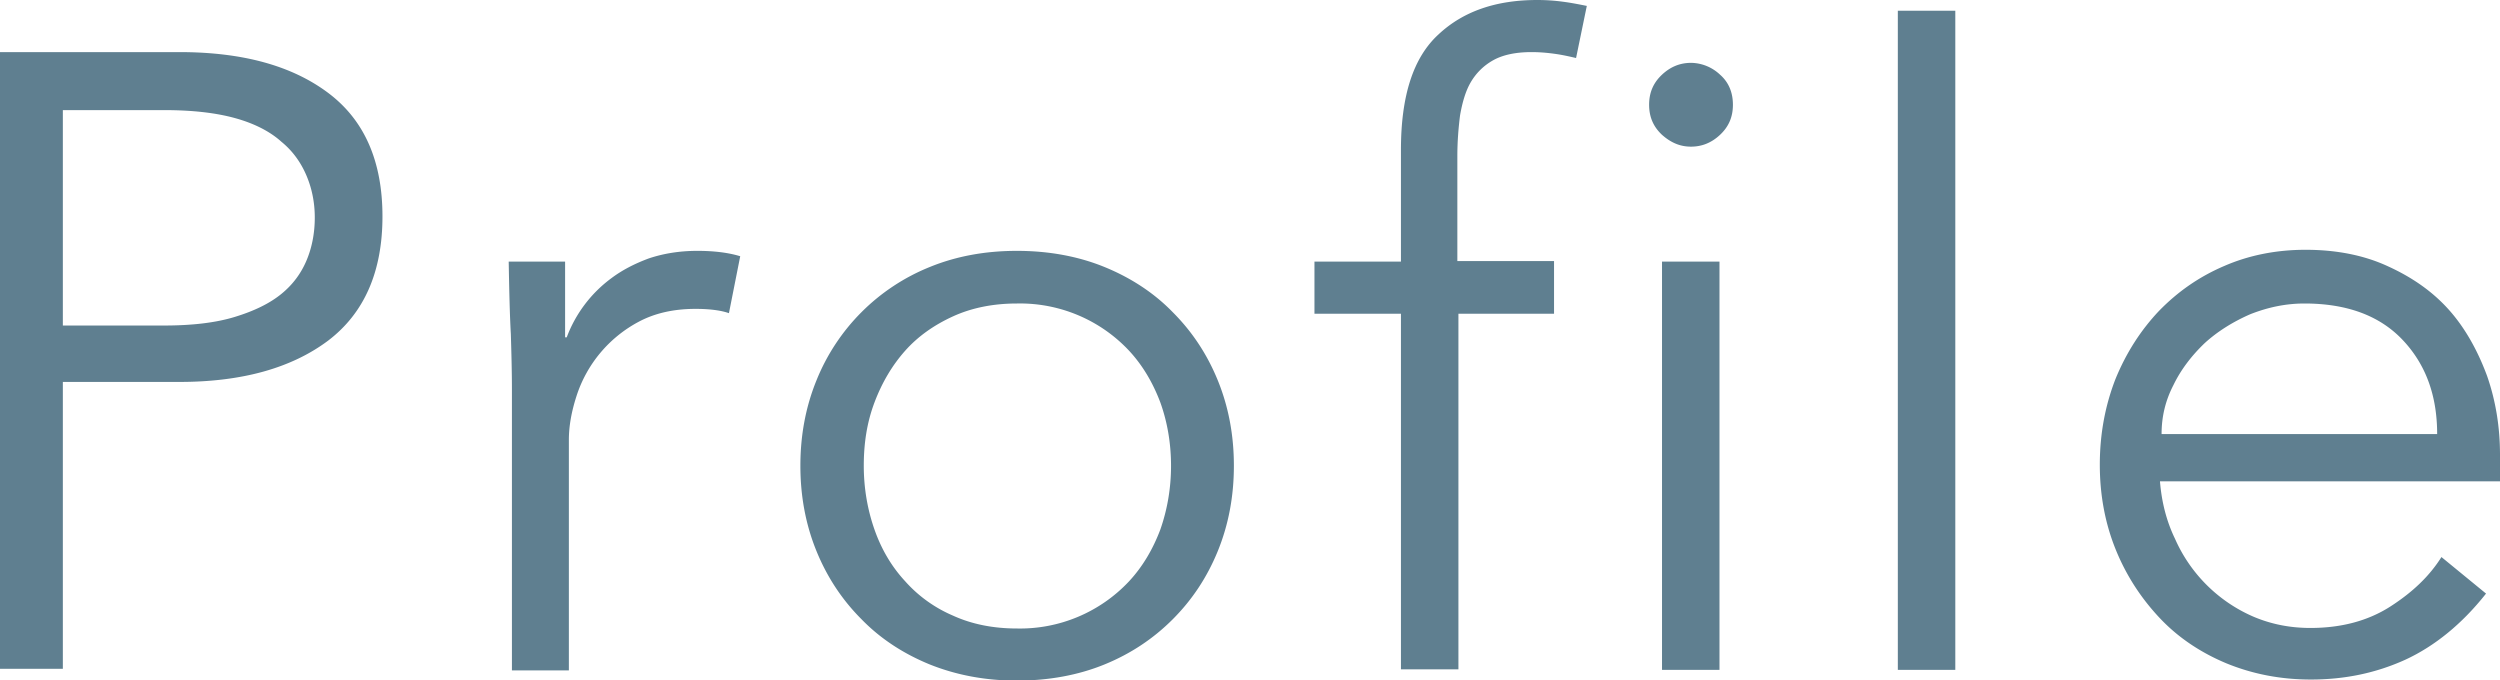 <svg xmlns="http://www.w3.org/2000/svg" viewBox="0 0 46.54 12.66"><path d="M0 .97h3.34c1.17 0 2.09.25 2.77.76.68.51 1.01 1.28 1.01 2.3 0 1.03-.34 1.8-1.01 2.31-.68.51-1.6.77-2.77.77H1.17v5.34H0V.97zm1.17 5.09h1.88c.52 0 .96-.05 1.32-.16.36-.11.65-.25.87-.43s.37-.39.47-.63c.1-.24.15-.51.15-.79 0-.27-.05-.53-.15-.77-.1-.24-.25-.46-.47-.64-.21-.19-.5-.34-.86-.44-.36-.1-.8-.15-1.32-.15H1.17v4.01zm8.36 1.18c0-.33-.01-.68-.02-1.02-.02-.35-.03-.8-.04-1.35h1.05v1.41h.03a2.423 2.423 0 0 1 .83-1.1c.2-.15.43-.27.7-.37.27-.09.57-.14.9-.14.3 0 .57.03.8.1l-.21 1.06c-.14-.05-.35-.08-.62-.08-.41 0-.76.08-1.06.24a2.398 2.398 0 0 0-1.16 1.39c-.09.28-.14.55-.14.81v4.29H9.53V7.24zm13.44 1.43c0 .57-.1 1.1-.3 1.59s-.48.91-.84 1.27-.78.64-1.27.84-1.04.3-1.63.3c-.58 0-1.12-.1-1.62-.3-.49-.2-.92-.48-1.27-.84-.36-.36-.64-.78-.84-1.27s-.3-1.02-.3-1.59c0-.57.1-1.1.3-1.59a3.805 3.805 0 0 1 2.11-2.11c.49-.2 1.03-.3 1.62-.3.59 0 1.14.1 1.63.3s.92.48 1.27.84c.36.36.64.78.84 1.27s.3 1.02.3 1.59zm-1.17 0c0-.42-.07-.82-.2-1.18-.14-.37-.33-.69-.58-.96a2.782 2.782 0 0 0-2.09-.88c-.44 0-.84.08-1.19.24-.35.16-.65.37-.89.64s-.43.59-.57.96c-.14.37-.2.76-.2 1.18s.07.82.2 1.19.32.69.57.96c.24.27.54.49.89.64.35.16.75.24 1.19.24a2.782 2.782 0 0 0 2.09-.88c.25-.27.44-.59.58-.96.13-.37.2-.77.2-1.19zm7.15-2.83h-1.8v6.62h-1.07V5.84h-1.61v-.97h1.61V2.79c0-1.01.23-1.72.7-2.15.46-.43 1.07-.64 1.84-.64.15 0 .31.01.46.03.16.02.31.05.46.08l-.2.97c-.13-.03-.26-.06-.41-.08s-.28-.03-.42-.03c-.29 0-.53.05-.71.15s-.32.24-.42.41-.16.39-.2.62c-.03.24-.05.49-.05.76v1.95h1.8v.98zm3.31-3.89c0 .23-.08.41-.24.56-.16.15-.34.22-.54.22s-.37-.07-.54-.22c-.16-.15-.24-.33-.24-.56s.08-.41.24-.56c.16-.15.34-.22.54-.22a.8.8 0 0 1 .54.22c.16.14.24.33.24.56zm-.25 10.52h-1.07v-7.6h1.07v7.6zm4.39 0h-1.07V.2h1.07v12.27zm3.81-3.51c.03.38.12.74.28 1.07a2.815 2.815 0 0 0 1.46 1.45c.33.14.68.21 1.06.21.57 0 1.07-.13 1.49-.4.42-.27.73-.57.95-.92l.83.68c-.45.57-.96.98-1.5 1.23-.55.25-1.13.37-1.76.37-.56 0-1.08-.1-1.57-.3-.48-.2-.9-.48-1.24-.84s-.62-.78-.82-1.27-.3-1.02-.3-1.59c0-.57.1-1.1.29-1.59.2-.49.47-.91.81-1.27.35-.36.75-.64 1.22-.84.46-.2.97-.3 1.51-.3.57 0 1.09.1 1.54.31.46.21.84.48 1.14.82s.53.76.7 1.22c.16.46.24.95.24 1.47v.49h-6.33zm5.16-.88c0-.73-.22-1.31-.65-1.76s-1.04-.67-1.82-.67c-.35 0-.68.07-1.01.2-.32.14-.61.32-.85.54-.24.23-.44.49-.58.78-.15.29-.22.59-.22.91h5.13z" fill="#5f7f90"/></svg>